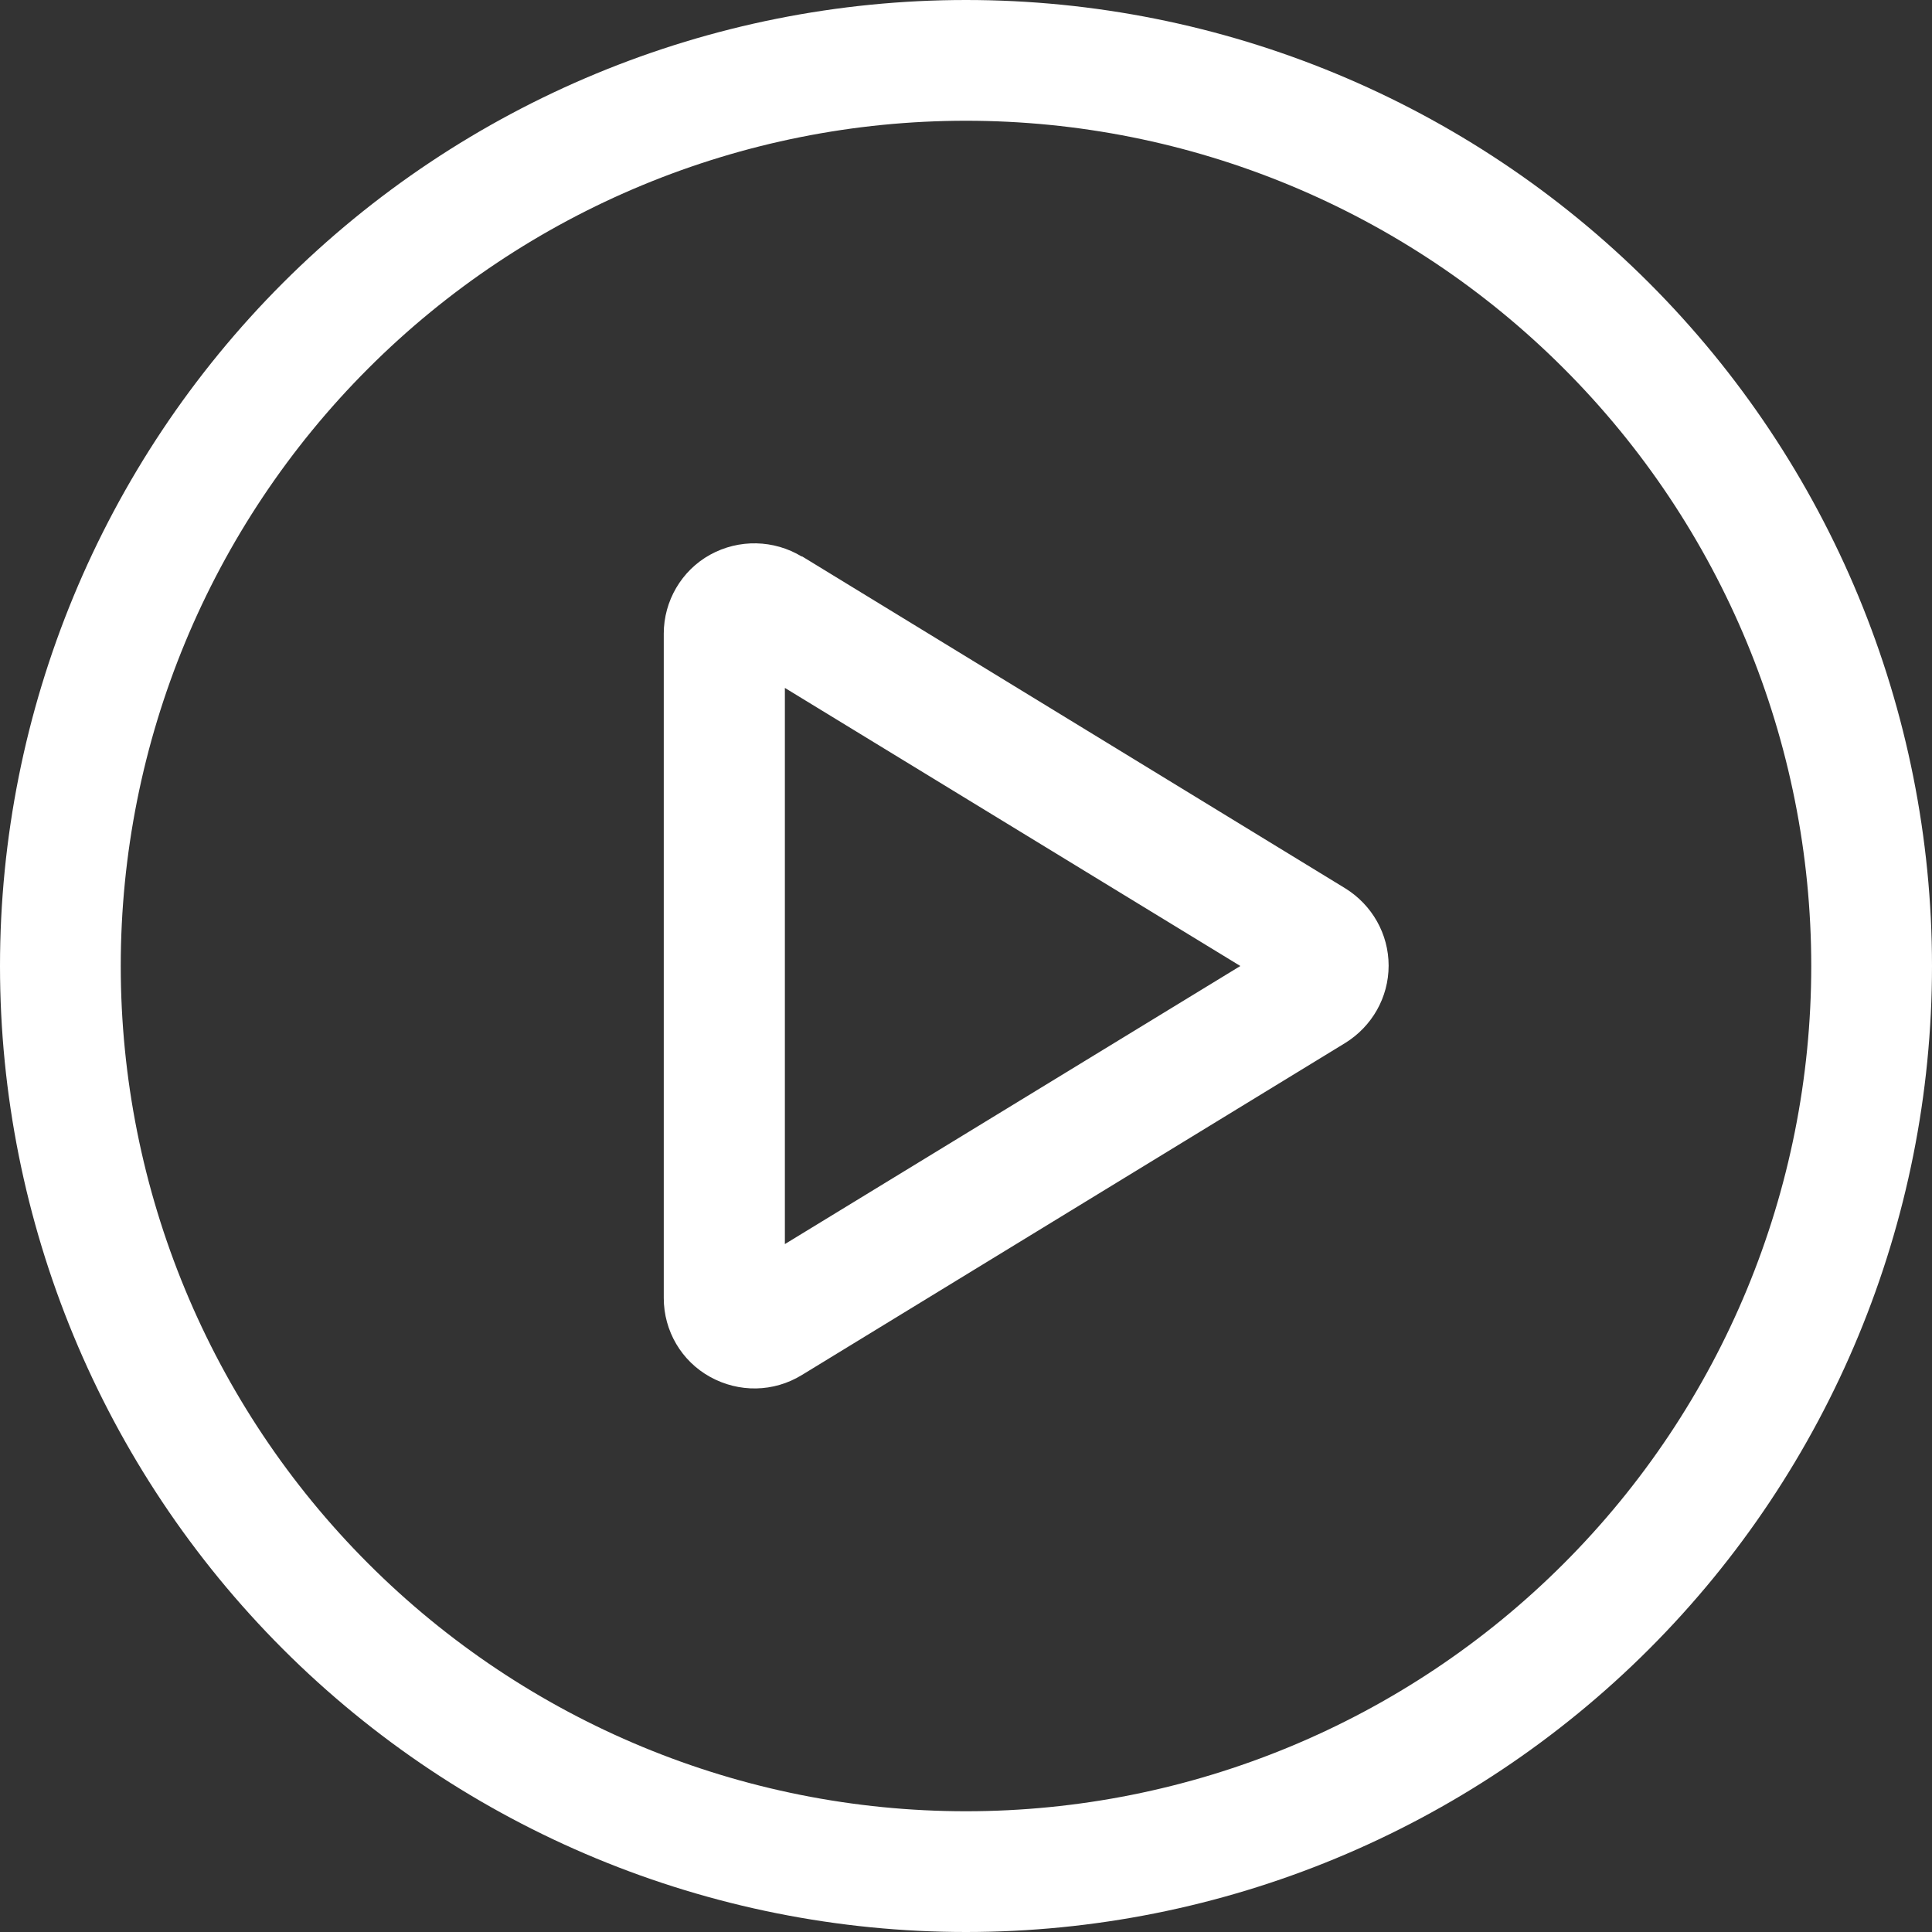 <?xml version="1.0" encoding="UTF-8"?> <svg xmlns="http://www.w3.org/2000/svg" width="32" height="32" viewBox="0 0 32 32" fill="none"><rect x="0" y="0" width="32" height="32" fill="#333333" stroke="none"/><path d="M16 2C19.713 2 23.274 3.475 25.899 6.101C28.525 8.726 30 12.287 30 16C30 19.713 28.525 23.274 25.899 25.899C23.274 28.525 19.713 30 16 30C12.287 30 8.726 28.525 6.101 25.899C3.475 23.274 2 19.713 2 16C2 12.287 3.475 8.726 6.101 6.101C8.726 3.475 12.287 2 16 2ZM16 32C20.244 32 24.313 30.314 27.314 27.314C30.314 24.313 32 20.244 32 16C32 11.757 30.314 7.687 27.314 4.686C24.313 1.686 20.244 0 16 0C11.757 0 7.687 1.686 4.686 4.686C1.686 7.687 0 11.757 0 16C0 20.244 1.686 24.313 4.686 27.314C7.687 30.314 11.757 32 16 32ZM20.544 16L13 20.606V11.394L20.544 16ZM13.281 9.219C12.819 8.938 12.238 8.925 11.762 9.188C11.287 9.45 10.994 9.956 10.994 10.494V21.5C10.994 22.044 11.287 22.544 11.762 22.806C12.238 23.069 12.812 23.062 13.281 22.775L22.281 17.275C22.725 17 23 16.519 23 15.994C23 15.469 22.725 14.988 22.281 14.713L13.281 9.213V9.219Z" fill="white"></path></svg> 